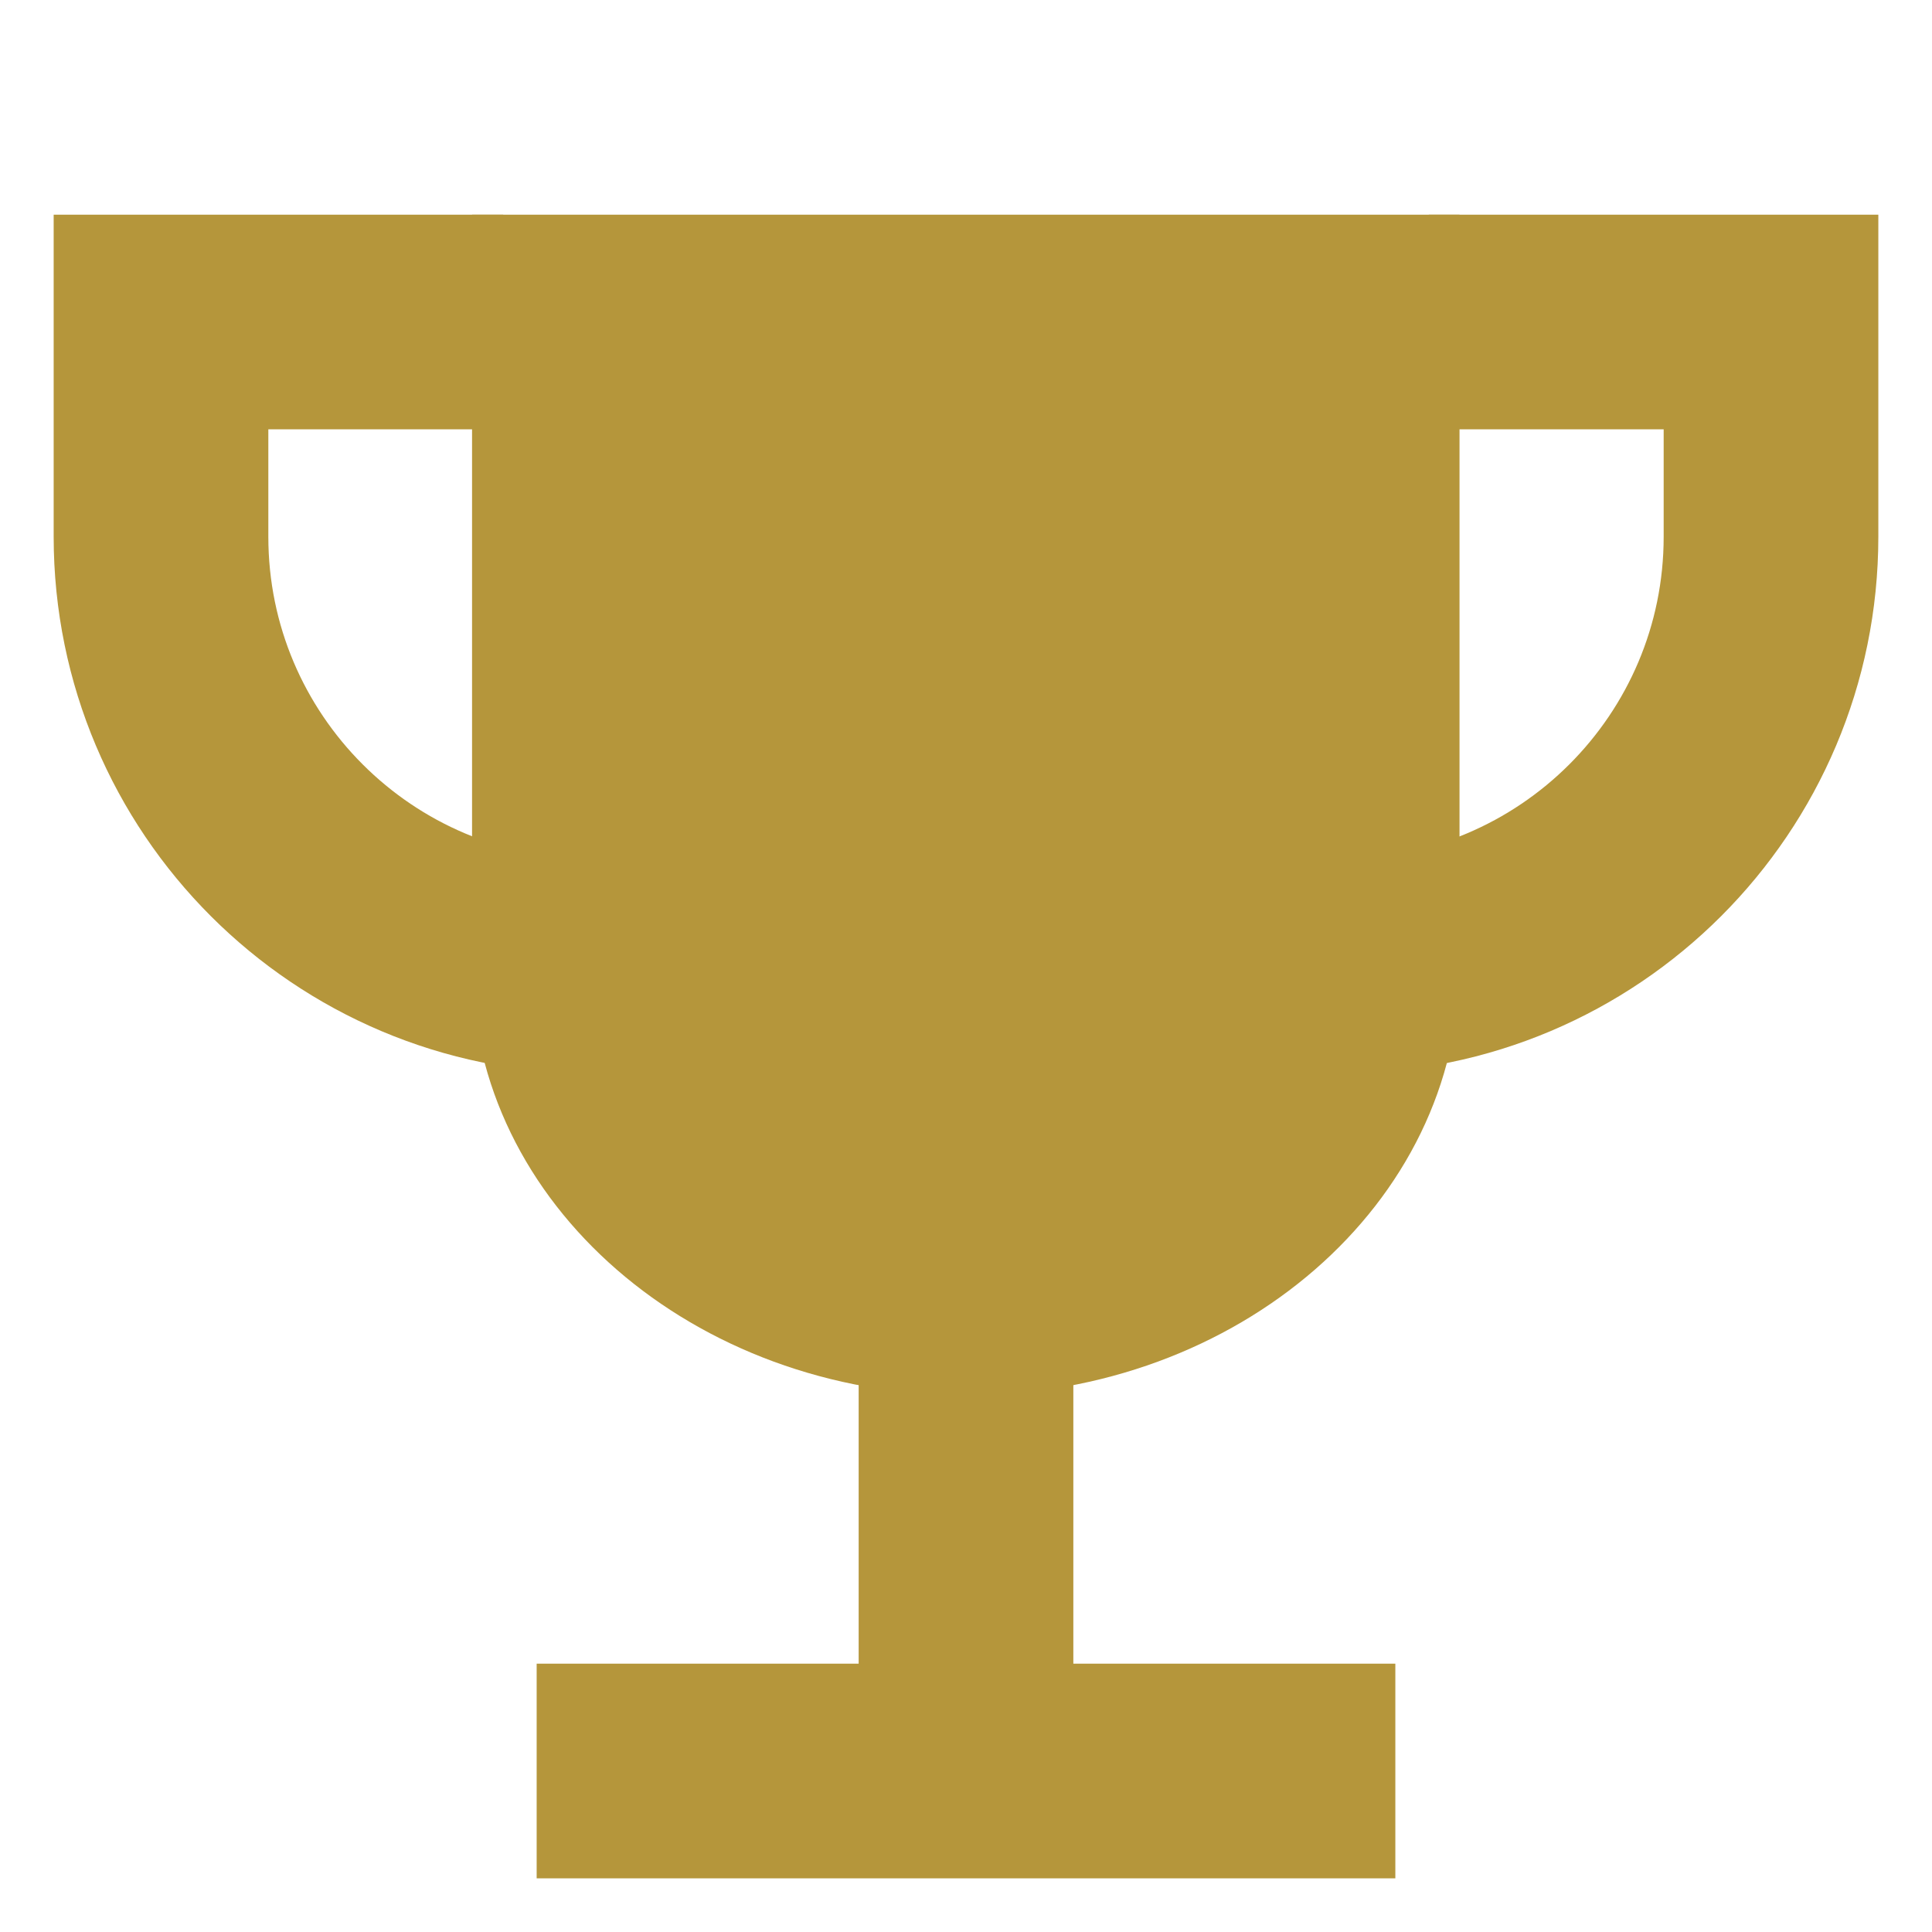 <svg width="18" height="18" viewBox="0 0 18 18" fill="none" xmlns="http://www.w3.org/2000/svg">
    <path d="M12 16.5H6" stroke="#B5963B" stroke-width="2" stroke-linecap="square"/>
    <path d="M9 16.5V12.75" stroke="#B5963B" stroke-width="2"/>
    <path d="M8.998 13C6.458 13 4.398 11.209 4.398 9V2H13.598V9C13.598 11.209 11.539 13 8.998 13Z" fill="#B5963B"/>
    <path d="M13.312 3H16.5V5C16.5 7.209 14.709 9 12.5 9V9" stroke="#B5963B" stroke-width="2"/>
    <path d="M4.688 3H1.5V5C1.5 7.209 3.291 9 5.5 9V9" stroke="#B5963B" stroke-width="2"/>
</svg>